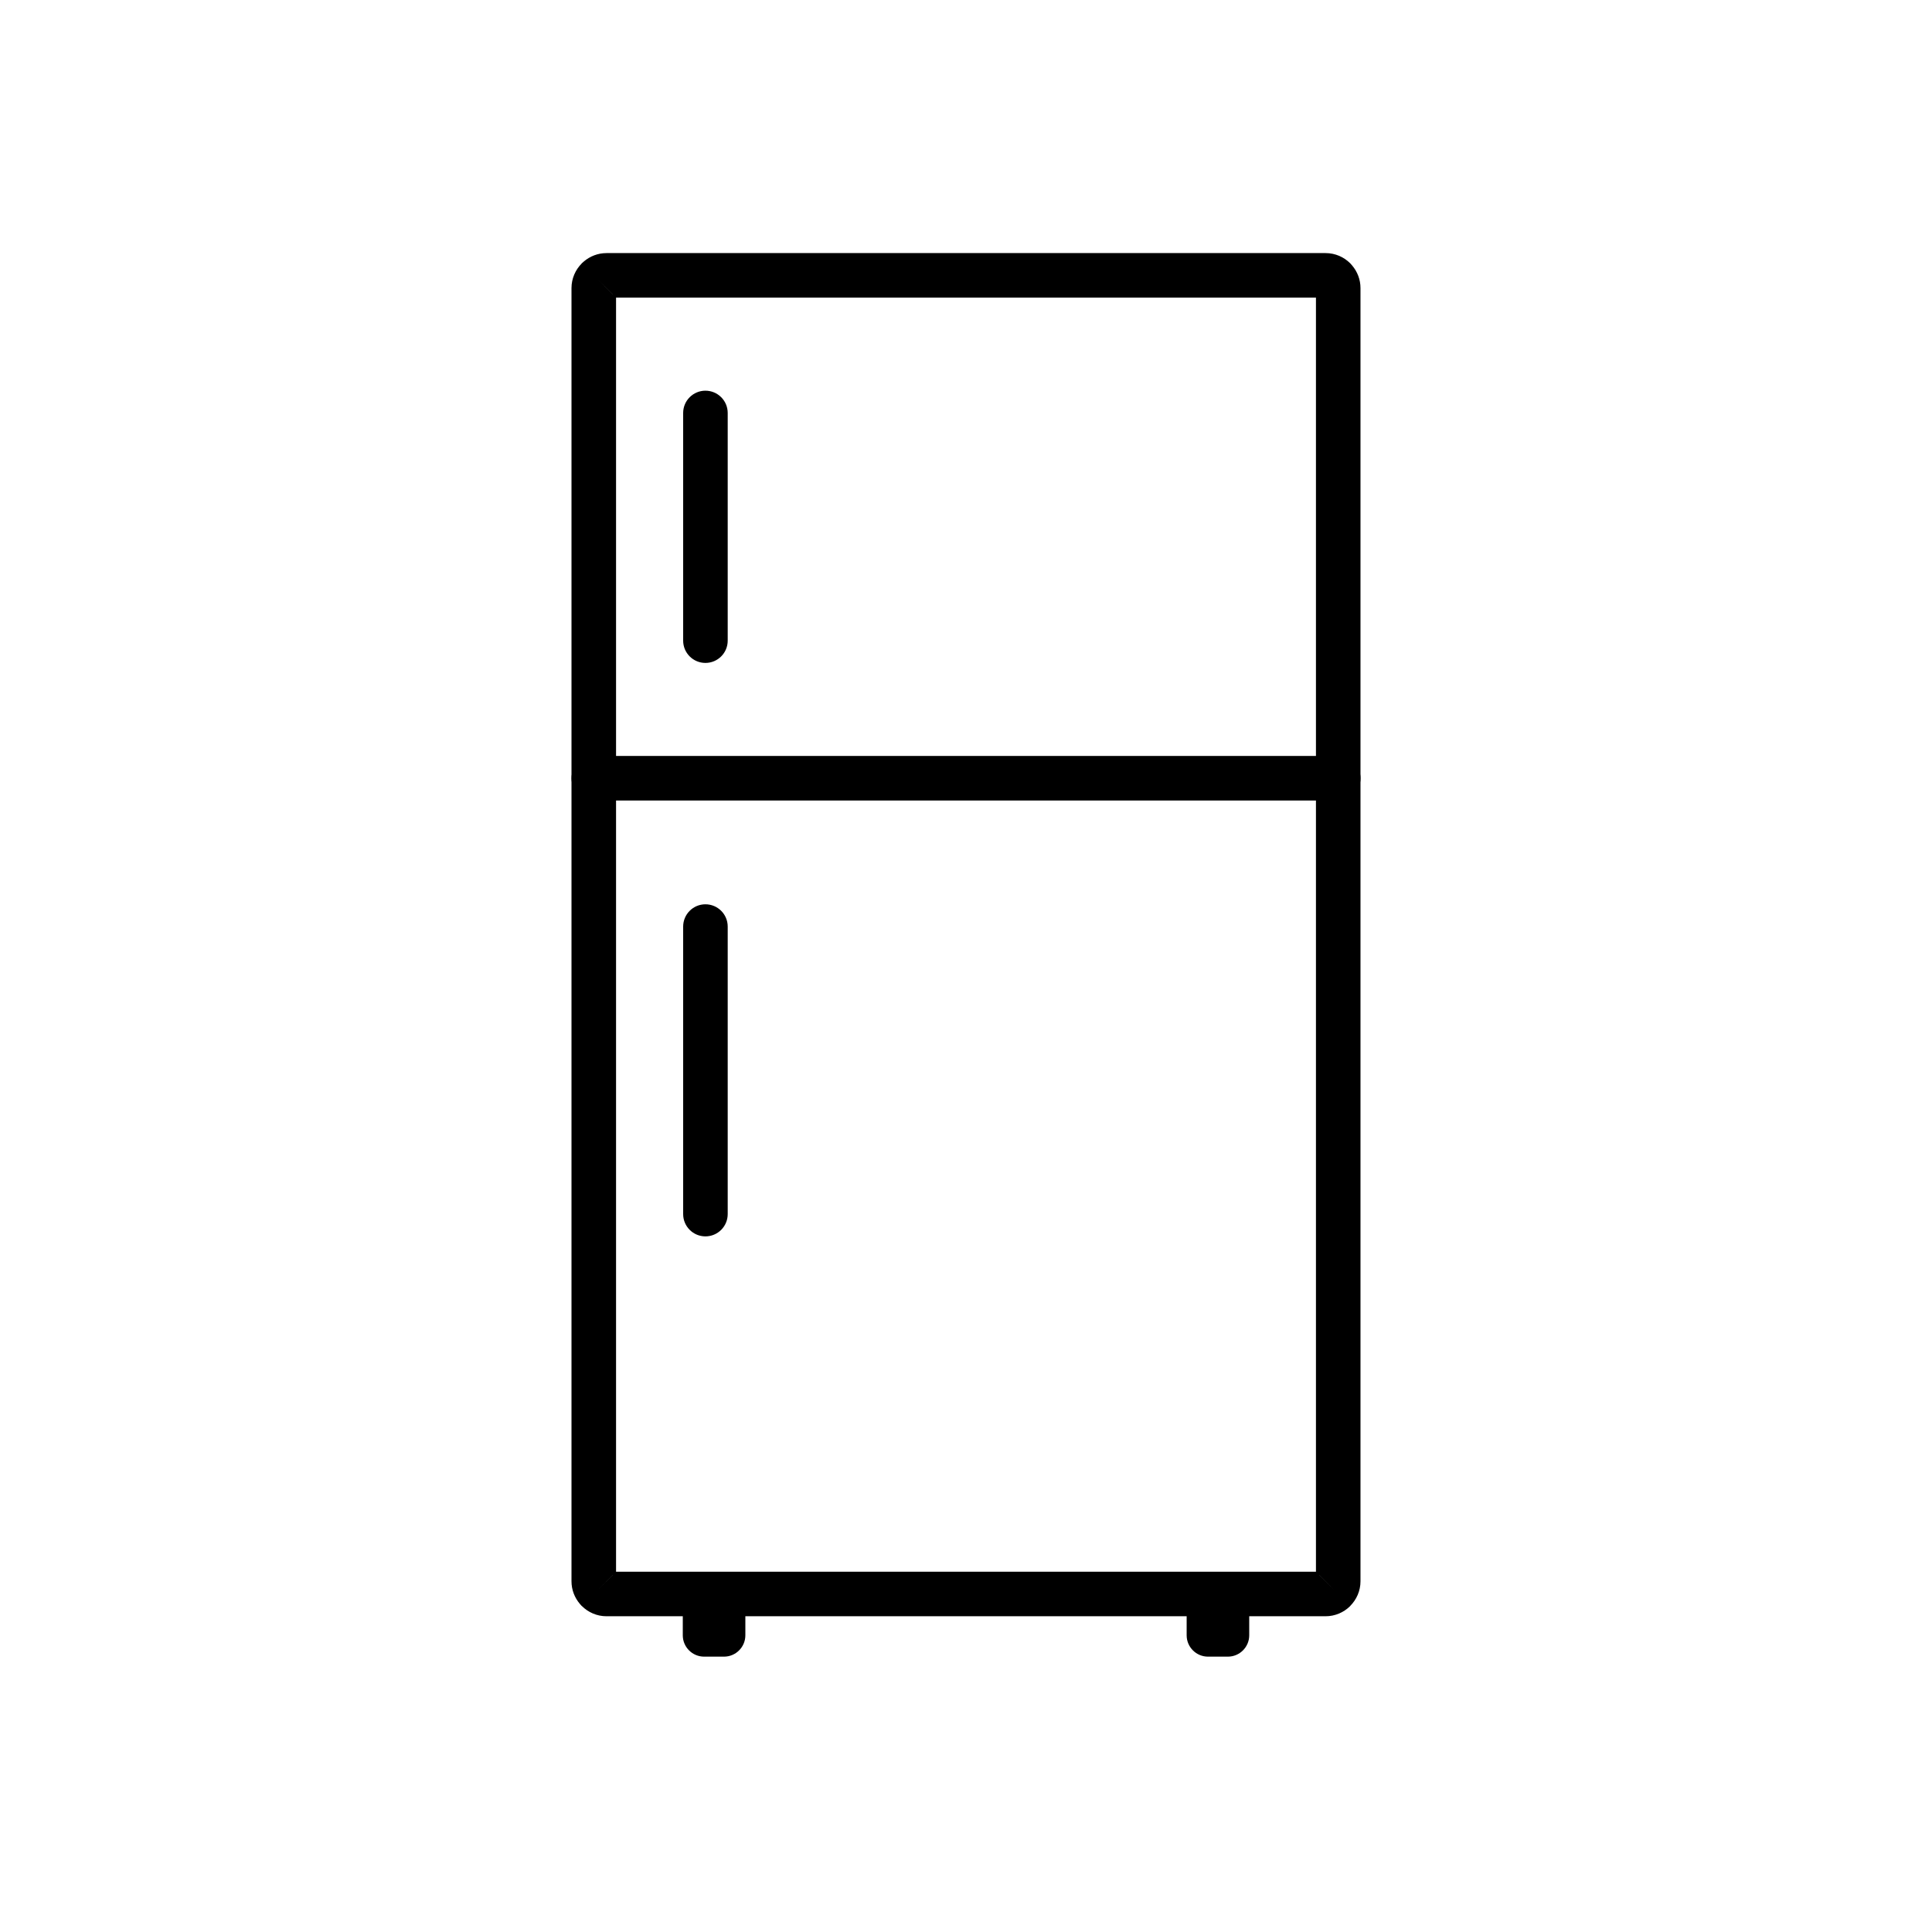 <?xml version="1.0" encoding="UTF-8"?>
<!-- Uploaded to: SVG Repo, www.svgrepo.com, Generator: SVG Repo Mixer Tools -->
<svg fill="#000000" width="800px" height="800px" version="1.1" viewBox="144 144 512 512" xmlns="http://www.w3.org/2000/svg">
 <g>
  <path d="m304.71 211.07h190.57c2.555 0 4.871 1.039 6.547 2.715 0.18 0.18 0.348 0.371 0.5 0.566 1.383 1.625 2.215 3.715 2.215 5.981v342.73c0 2.531-1.043 4.848-2.727 6.535l0.012 0.012-0.055 0.055c-1.672 1.641-3.965 2.66-6.488 2.66h-190.57c-2.527 0-4.836-1.039-6.523-2.715l-0.012-0.012-0.012 0.012c-0.18-0.18-0.348-0.371-0.5-0.566-1.379-1.625-2.215-3.711-2.215-5.977v-342.73c0-2.527 1.039-4.836 2.715-6.523l0.012-0.012-0.012-0.012c0.18-0.18 0.371-0.348 0.566-0.5 1.625-1.379 3.711-2.215 5.977-2.215zm188.03 11.809h-185.48v337.64h185.48zm-188.03-2.531v-0.012h-0.012zm190.59 342.72h-0.012l2.371 2.371zm0 0-0.012-0.012v0.012zm-0.012-0.012-1.684-1.691-0.004 0.016 1.688 1.688zm-190.57 0.027v-0.012l-2.371 2.371zm0 0 0.012-0.012h-0.012zm0.012-0.012 1.676-1.668-0.004-0.016-1.684 1.684zm-2.383-345.11 2.359 2.371h0.012zm2.371 2.383 1.668 1.676 0.016-0.004-1.684-1.684z"/>
  <path d="m301.36 344.34c-3.262 0-5.902 2.644-5.902 5.902 0 3.262 2.644 5.902 5.902 5.902h197.29c3.262 0 5.902-2.644 5.902-5.902 0-3.262-2.644-5.902-5.902-5.902z"/>
  <path d="m336.85 253.44c0-3.262-2.644-5.902-5.902-5.902-3.262 0-5.902 2.644-5.902 5.902v60.34c0 3.262 2.644 5.902 5.902 5.902 3.262 0 5.902-2.644 5.902-5.902z"/>
  <path d="m336.85 389.55c0-3.262-2.644-5.902-5.902-5.902-3.262 0-5.902 2.644-5.902 5.902v76.199c0 3.262 2.644 5.902 5.902 5.902 3.262 0 5.902-2.644 5.902-5.902z"/>
  <path d="m464.12 566.43h5.293c3.106 0 5.644 2.539 5.644 5.644v5.309c0 3.106-2.539 5.644-5.644 5.644h-5.293c-3.106 0-5.644-2.539-5.644-5.644v-5.309c0-3.106 2.539-5.644 5.644-5.644z" fill-rule="evenodd"/>
  <path d="m330.59 566.43h5.293c3.106 0 5.644 2.539 5.644 5.644v5.309c0 3.106-2.539 5.644-5.644 5.644h-5.293c-3.106 0-5.644-2.539-5.644-5.644v-5.309c0-3.106 2.539-5.644 5.644-5.644z" fill-rule="evenodd"/>
 </g>
</svg>